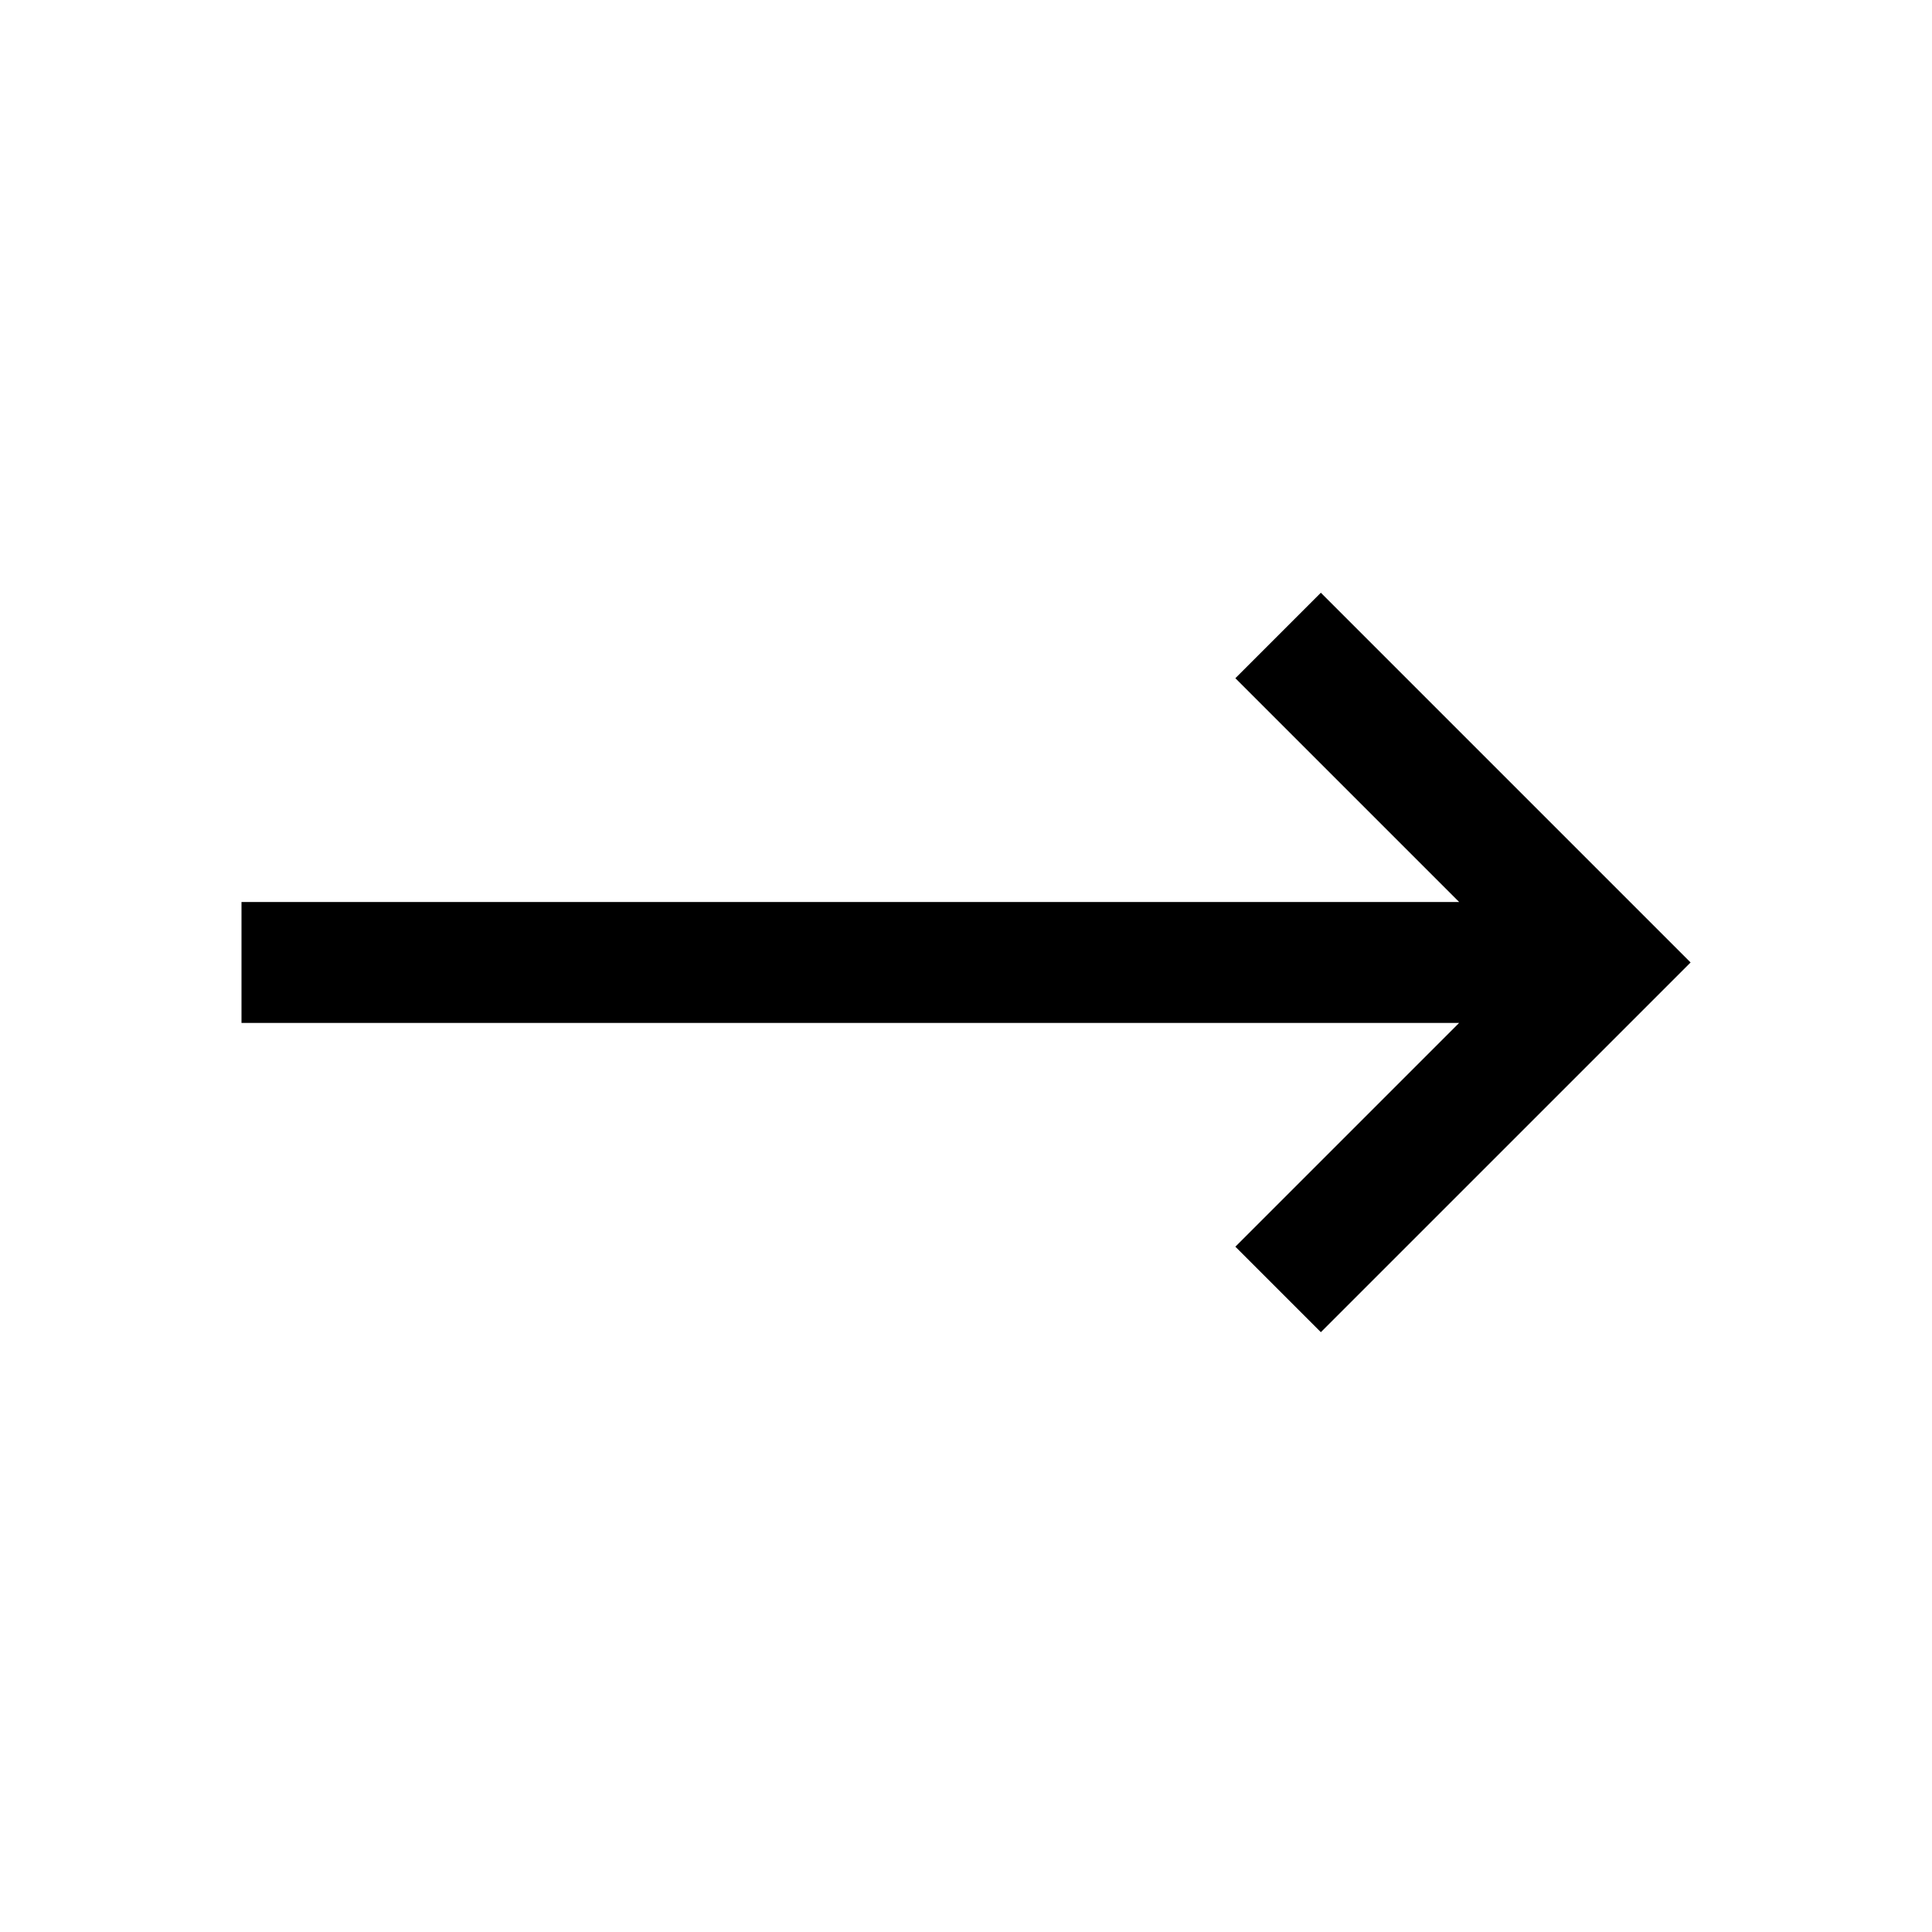 <?xml version="1.0" encoding="UTF-8" standalone="no"?>

<!DOCTYPE svg PUBLIC "-//W3C//DTD SVG 1.1//EN" "http://www.w3.org/Graphics/SVG/1.1/DTD/svg11.dtd">

<!-- Uploaded to: SVG Repo, www.svgrepo.com, Generator: SVG Repo Mixer Tools -->
<svg fill="#000000" width="800px" height="800px" viewBox="0 0 64 64" version="1.1" xmlns="http://www.w3.org/2000/svg" xmlns:xlink="http://www.w3.org/1999/xlink" xml:space="preserve" xmlns:serif="http://www.serif.com/" style="fill-rule:evenodd;clip-rule:evenodd;stroke-linejoin:round;stroke-miterlimit:2;">

<rect id="Icons" x="-192" y="-192" width="1280" height="800" style="fill:none;"/>

<g id="Icons1" serif:id="Icons">

<g id="Strike">

</g>

<g id="H1">

</g>

<g id="H2">

</g>

<g id="H3">

</g>

<g id="list-ul">

</g>

<g id="hamburger-1">

</g>

<g id="hamburger-2">

</g>

<g id="list-ol">

</g>

<g id="list-task">

</g>

<g id="trash">

</g>

<g id="vertical-menu">

</g>

<g id="horizontal-menu">

</g>

<g id="sidebar-2">

</g>

<g id="Pen">

</g>

<g id="Pen1" serif:id="Pen">

</g>

<g id="clock">

</g>

<g id="external-link">

</g>

<g id="hr">

</g>

<g id="info">

</g>

<g id="warning">

</g>

<g id="plus-circle">

</g>

<g id="minus-circle">

</g>

<g id="vue">

</g>

<g id="cog">

</g>

<g id="logo">

</g>

<path id="arrow-right" d="M48.337,29.881l-7.414,-7.414l2.832,-2.832l12.247,12.247l-0.001,0.001l0.001,0.001l-12.247,12.246l-2.832,-2.832l7.412,-7.412l-40.335,0l0,-4.005l40.337,0Z"/>

<g id="radio-check">

</g>

<g id="eye-slash">

</g>

<g id="eye">

</g>

<g id="toggle-off">

</g>

<g id="shredder">

</g>

<g id="spinner--loading--dots-" serif:id="spinner [loading, dots]">

</g>

<g id="react">

</g>

<g id="check-selected">

</g>

<g id="turn-off">

</g>

<g id="code-block">

</g>

<g id="user">

</g>

<g id="coffee-bean">

</g>

<g id="coffee-beans">

<g id="coffee-bean1" serif:id="coffee-bean">

</g>

</g>

<g id="coffee-bean-filled">

</g>

<g id="coffee-beans-filled">

<g id="coffee-bean2" serif:id="coffee-bean">

</g>

</g>

<g id="clipboard">

</g>

<g id="clipboard-paste">

</g>

<g id="clipboard-copy">

</g>

<g id="Layer1">

</g>

</g>

</svg>